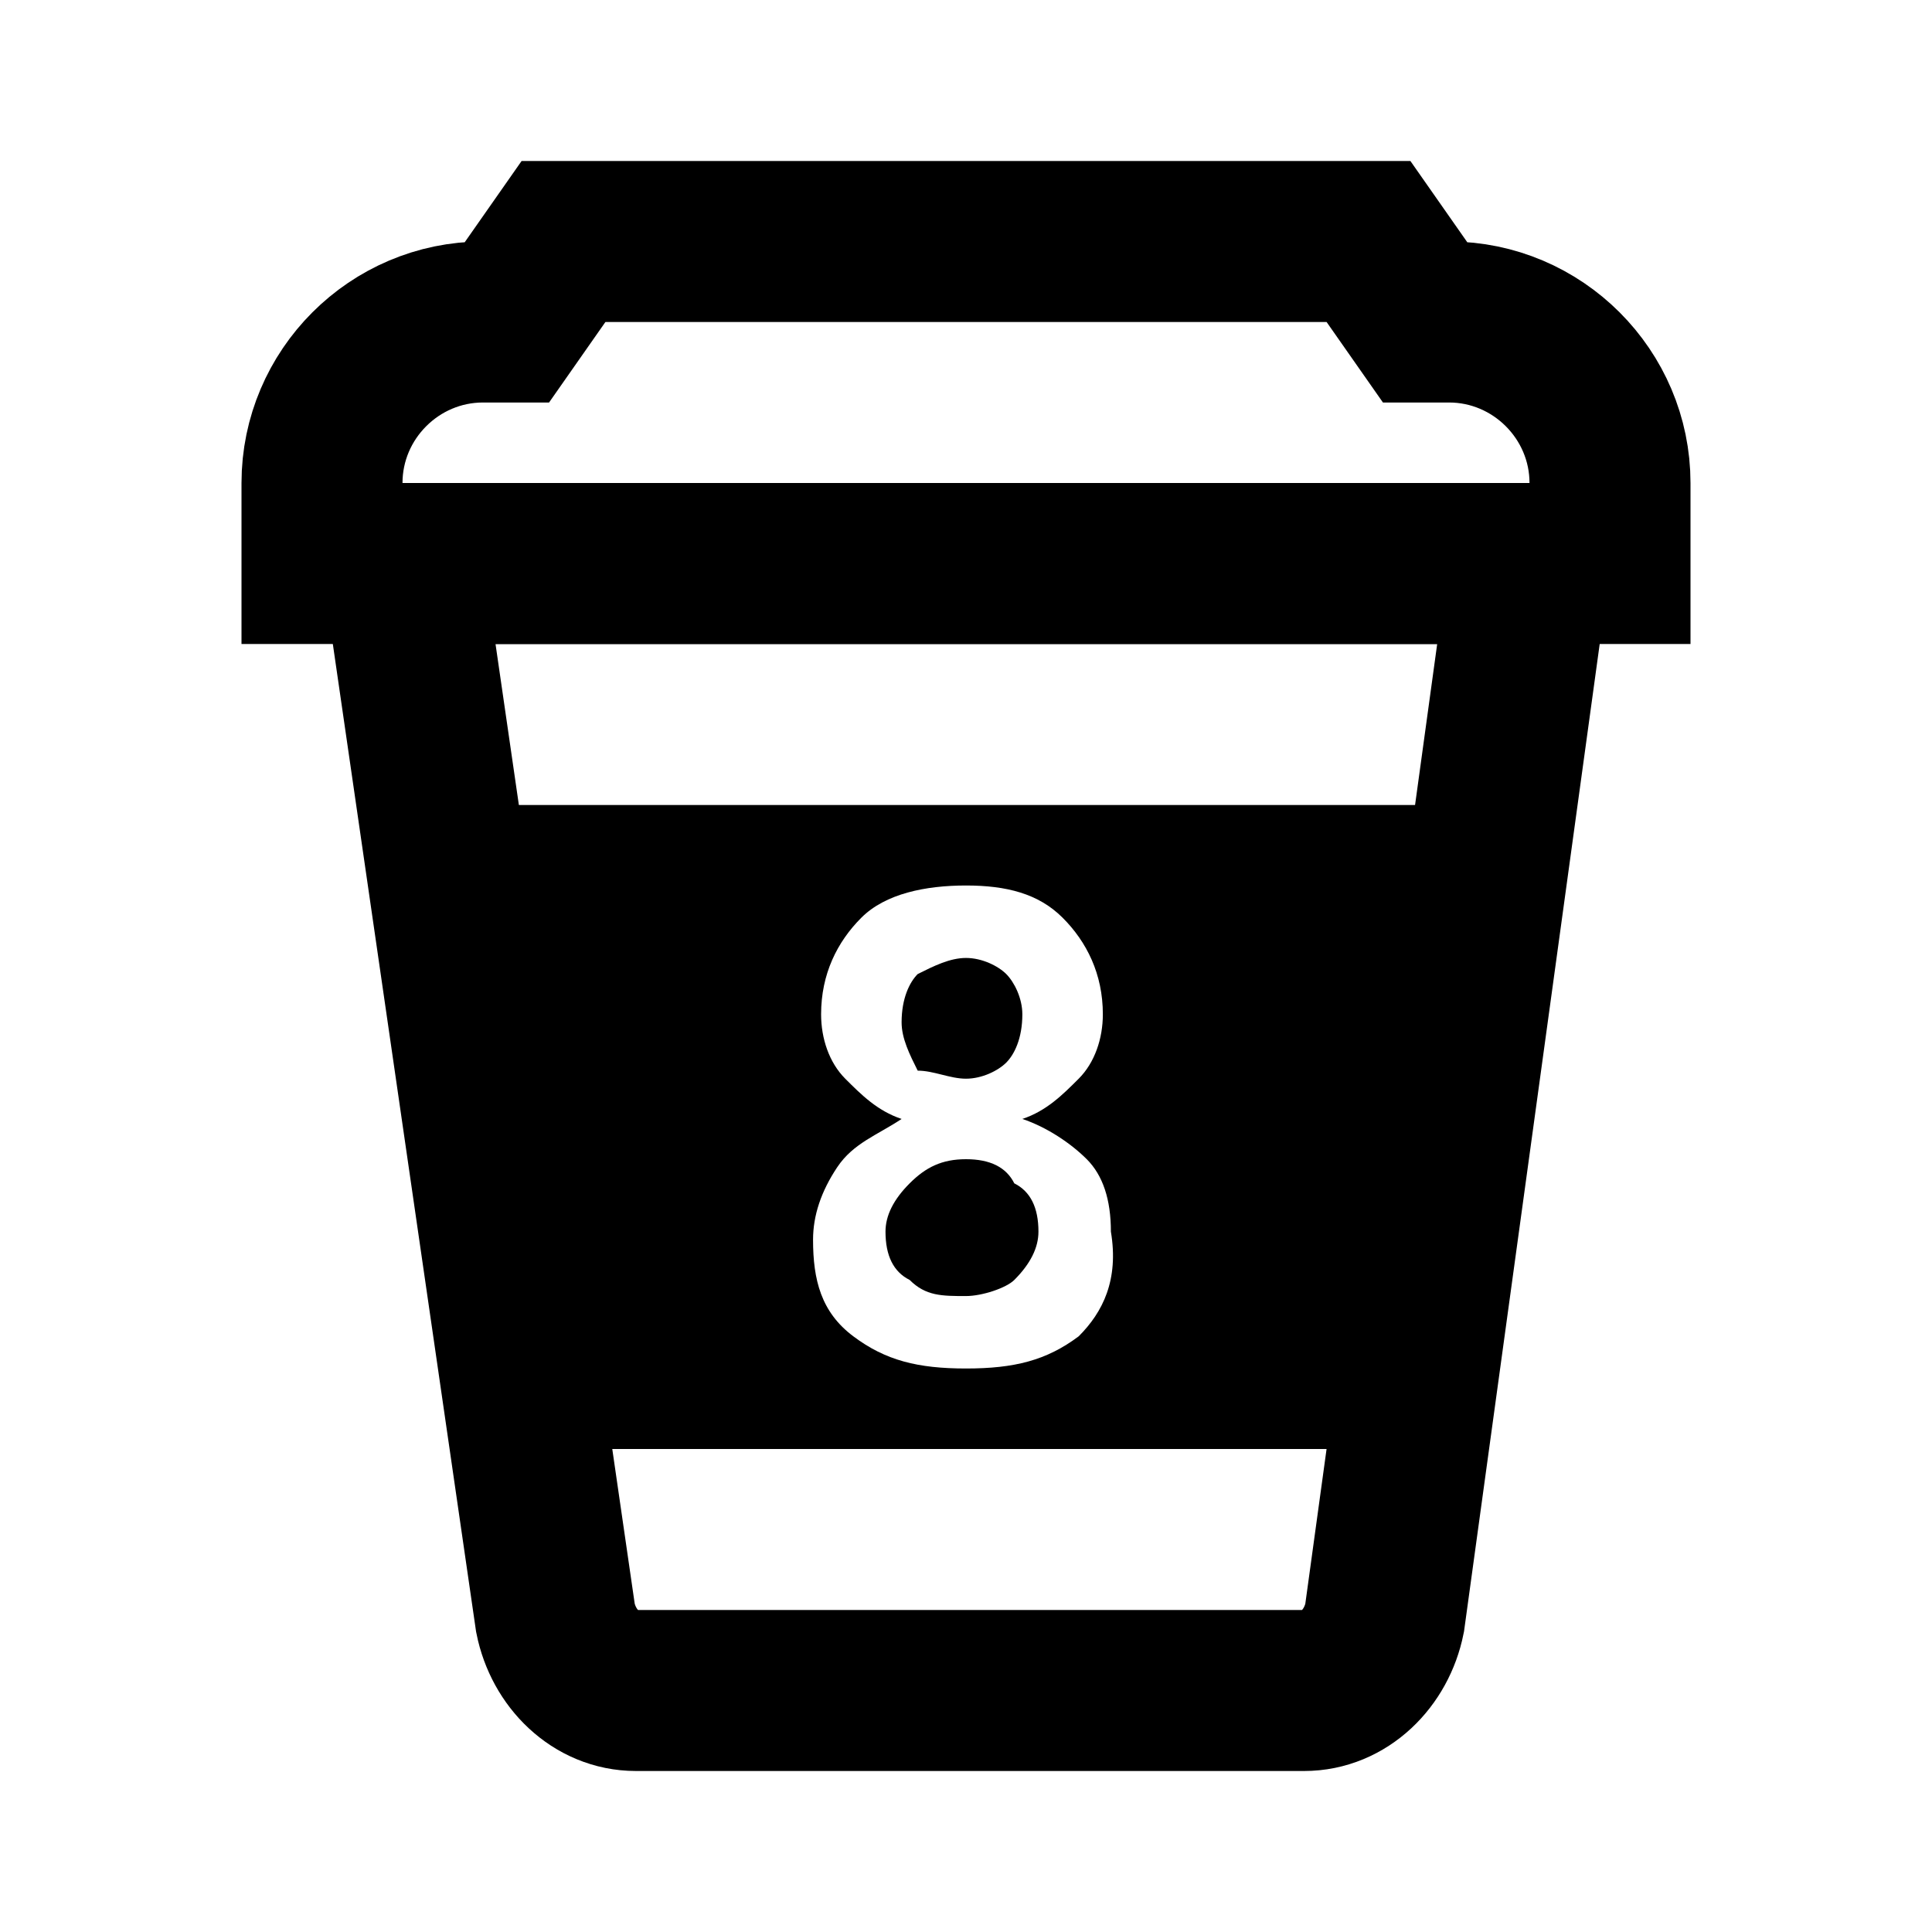 <?xml version="1.0" ?><!DOCTYPE svg  PUBLIC '-//W3C//DTD SVG 1.0//EN'  'http://www.w3.org/TR/2001/REC-SVG-20010904/DTD/svg10.dtd'><svg enable-background="new 0 0 24 24" id="Layer_1" version="1.0" viewBox="0 0 24 24" xml:space="preserve" xmlns="http://www.w3.org/2000/svg" xmlns:xlink="http://www.w3.org/1999/xlink"><path d="M19,7H5l1.9,13.1c0.1,0.5,0.5,0.9,1,0.9h8.3  c0.5,0,0.9-0.4,1-0.9L19,7z" fill="none" stroke="#000000" stroke-miterlimit="10" stroke-width="2"/><path d="M17.7,4L17,3H7L6.3,4H6C4.9,4,4,4.9,4,6v1h16V6  c0-1.1-0.9-2-2-2H17.7z" fill="none" stroke="#000000" stroke-miterlimit="10" stroke-width="2"/><g><path d="M5.4,10l1.1,8h10.9l1.1-8H5.4z M13.4,16.6C13,16.9,12.6,17,12,17c-0.6,0-1-0.1-1.4-0.4c-0.4-0.3-0.5-0.7-0.5-1.2   c0-0.3,0.1-0.6,0.3-0.9c0.2-0.3,0.5-0.4,0.8-0.6c-0.3-0.1-0.5-0.3-0.7-0.5c-0.2-0.2-0.3-0.5-0.3-0.8c0-0.5,0.2-0.9,0.5-1.2   c0.3-0.3,0.8-0.4,1.3-0.4c0.5,0,0.9,0.1,1.2,0.4c0.3,0.3,0.5,0.7,0.5,1.2c0,0.3-0.1,0.6-0.3,0.8c-0.2,0.2-0.4,0.4-0.7,0.5   c0.3,0.1,0.6,0.3,0.8,0.5s0.3,0.5,0.3,0.9C13.9,15.9,13.7,16.3,13.4,16.6z"/><path d="M12,13.4c0.2,0,0.4-0.1,0.5-0.2c0.1-0.1,0.2-0.3,0.2-0.6c0-0.2-0.1-0.4-0.2-0.5c-0.1-0.1-0.3-0.2-0.5-0.2   c-0.2,0-0.4,0.1-0.6,0.2c-0.1,0.1-0.2,0.3-0.2,0.6c0,0.2,0.1,0.4,0.2,0.6C11.6,13.3,11.8,13.4,12,13.4z"/><path d="M12,14.4c-0.3,0-0.5,0.1-0.7,0.3c-0.2,0.2-0.3,0.4-0.3,0.6c0,0.3,0.1,0.5,0.3,0.6c0.2,0.2,0.4,0.2,0.7,0.2   c0.2,0,0.5-0.1,0.6-0.2c0.2-0.2,0.3-0.4,0.3-0.6c0-0.3-0.1-0.5-0.3-0.6C12.5,14.5,12.3,14.4,12,14.4z"/></g></svg>